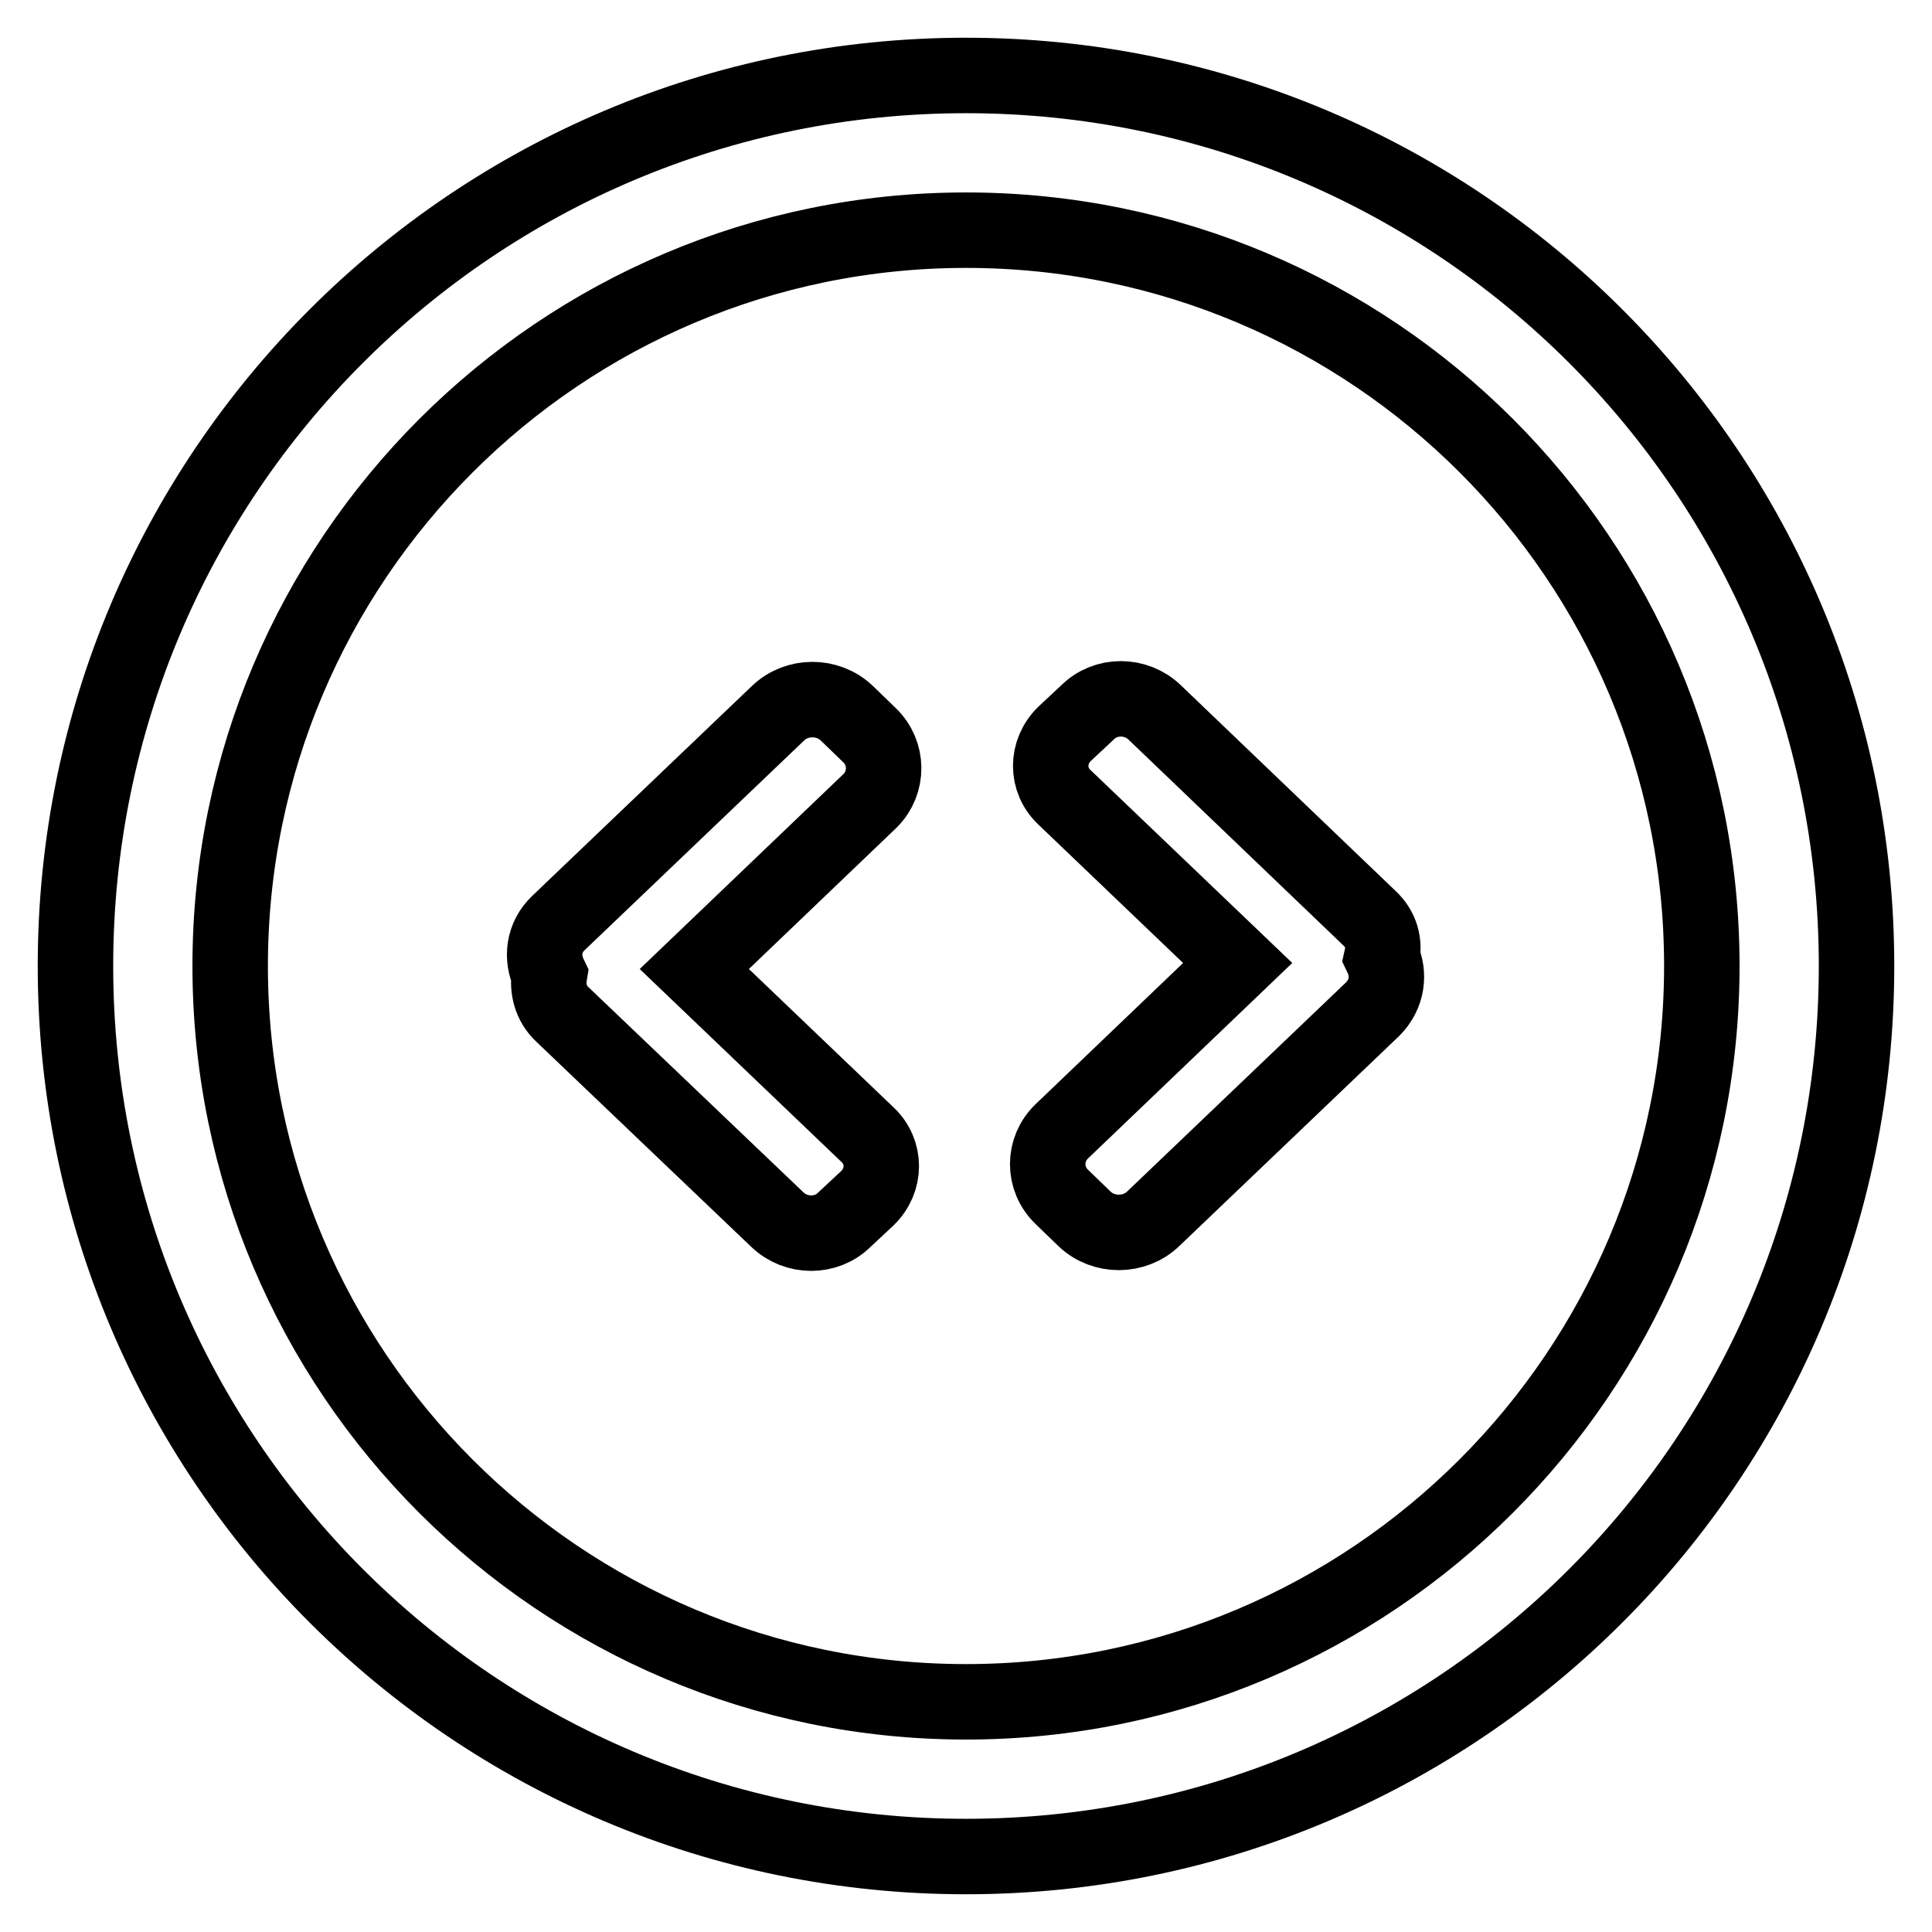 <?xml version="1.0" encoding="utf-8"?>
<!-- Svg Vector Icons : http://www.onlinewebfonts.com/icon -->
<!DOCTYPE svg PUBLIC "-//W3C//DTD SVG 1.1//EN" "http://www.w3.org/Graphics/SVG/1.1/DTD/svg11.dtd">
<svg version="1.1" xmlns="http://www.w3.org/2000/svg" xmlns:xlink="http://www.w3.org/1999/xlink" x="0px" y="0px" viewBox="0 0 256 256" enable-background="new 0 0 256 256" xml:space="preserve">
<g><g><g><g id="Tags"><g><path stroke-width="10" fill-opacity="0" stroke="#000000"  d="M181.5,121.7L153,94.4c-2.5-2.4-6.5-2.4-8.9,0l-3,2.8c-2.5,2.4-2.5,6.2,0,8.5l22.9,21.9l-23.3,22.3c-2.5,2.4-2.5,6.3,0,8.7l3,2.9c2.5,2.4,6.6,2.4,9.1,0l29.1-27.8c1.9-1.9,2.3-4.6,1.2-6.9C183.5,125,183,123.1,181.5,121.7z M128,10C62.8,10,10,62.8,10,128c0,65.2,52.8,118,118,118c65.2,0,118-52.8,118-118C246,62.8,193.2,10,128,10z M128,225.5c-53.8,0-97.5-43.7-97.5-97.5c0-53.8,43.7-97.5,97.5-97.5s97.5,43.6,97.5,97.5C225.5,181.8,181.8,225.5,128,225.5z M115.2,97.4l-3-2.9c-2.5-2.4-6.6-2.4-9.1,0l-29.1,27.8c-2,1.9-2.3,4.6-1.2,6.9c-0.3,1.8,0.2,3.8,1.7,5.2l28.5,27.2c2.5,2.4,6.5,2.4,8.9,0l3-2.8c2.5-2.4,2.5-6.2,0-8.5l-22.9-21.9l23.3-22.3C117.7,103.7,117.7,99.8,115.2,97.4z"/></g></g></g><g></g><g></g><g></g><g></g><g></g><g></g><g></g><g></g><g></g><g></g><g></g><g></g><g></g><g></g><g></g></g></g>
</svg>